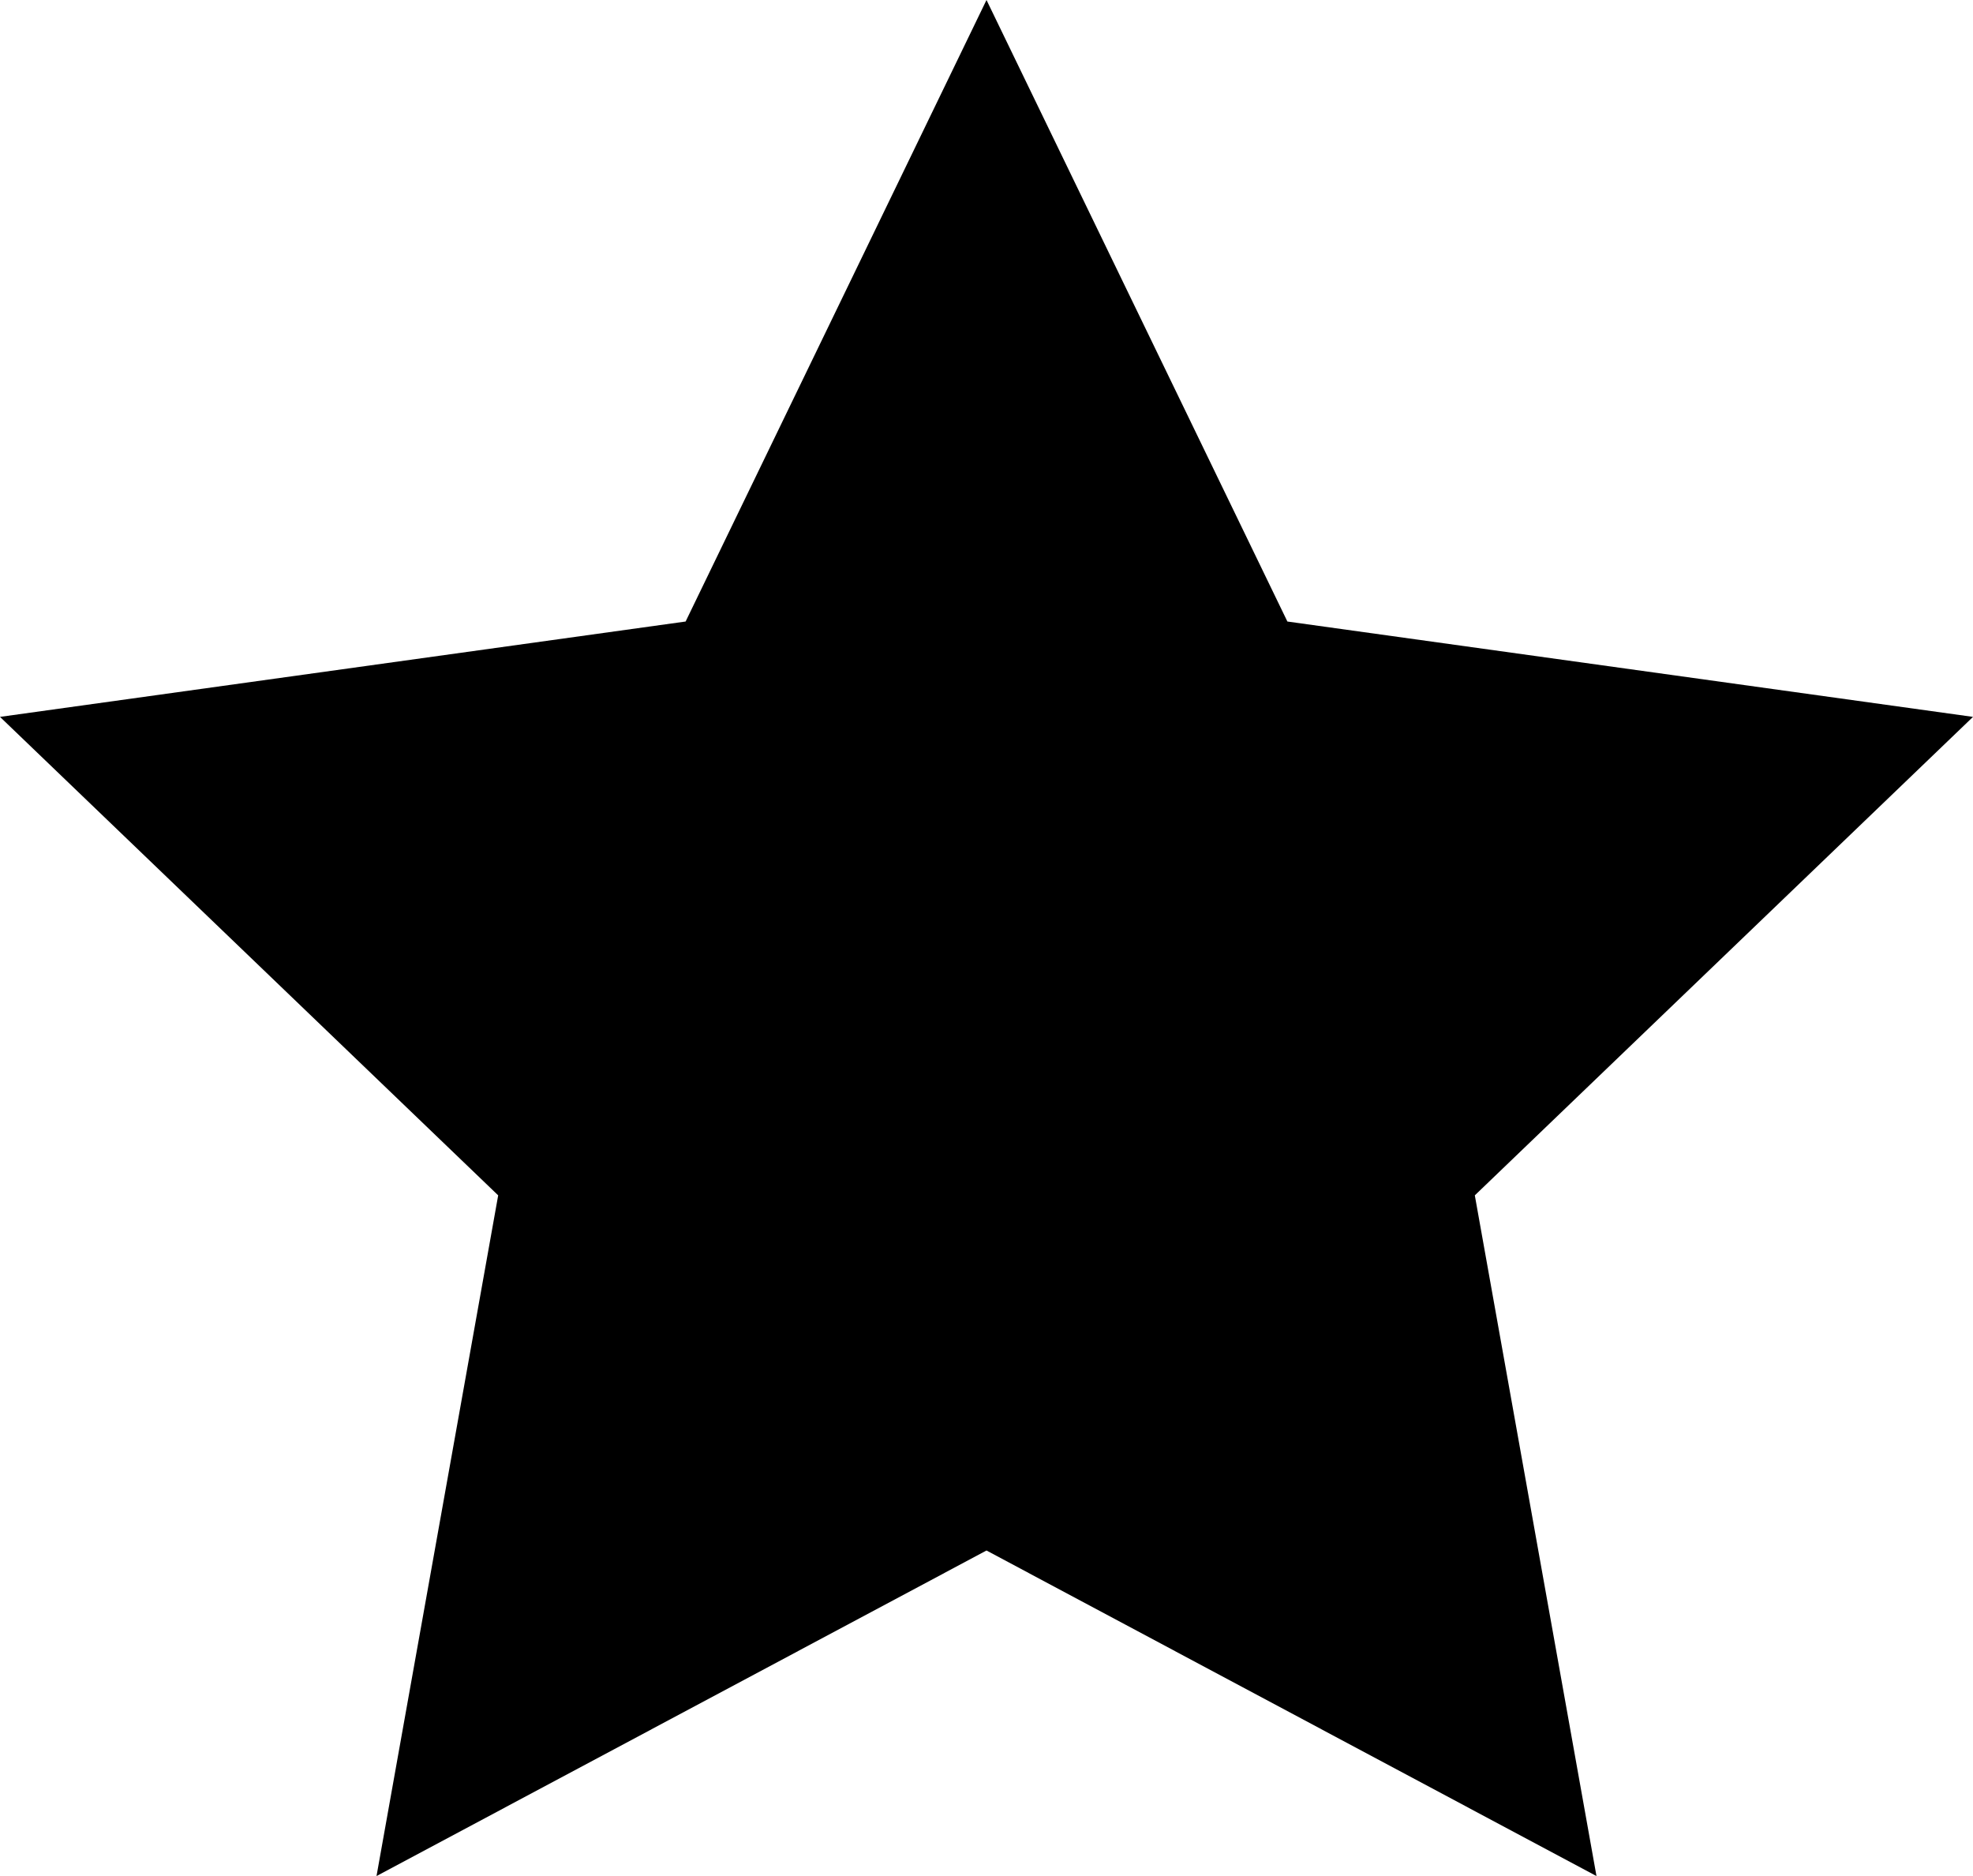<?xml version="1.0" encoding="UTF-8"?>
<svg id="_レイヤー_2" data-name="レイヤー 2" xmlns="http://www.w3.org/2000/svg" viewBox="0 0 12 11.41">
  <g id="_レイヤー_1-2" data-name="レイヤー 1">
    <path d="M6,0l1.83,3.78,4.17.58-3.03,2.91.74,4.14-3.71-1.98-3.71,1.98.74-4.14L0,4.36l4.17-.58,1.83-3.78Z"/>
  </g>
</svg>